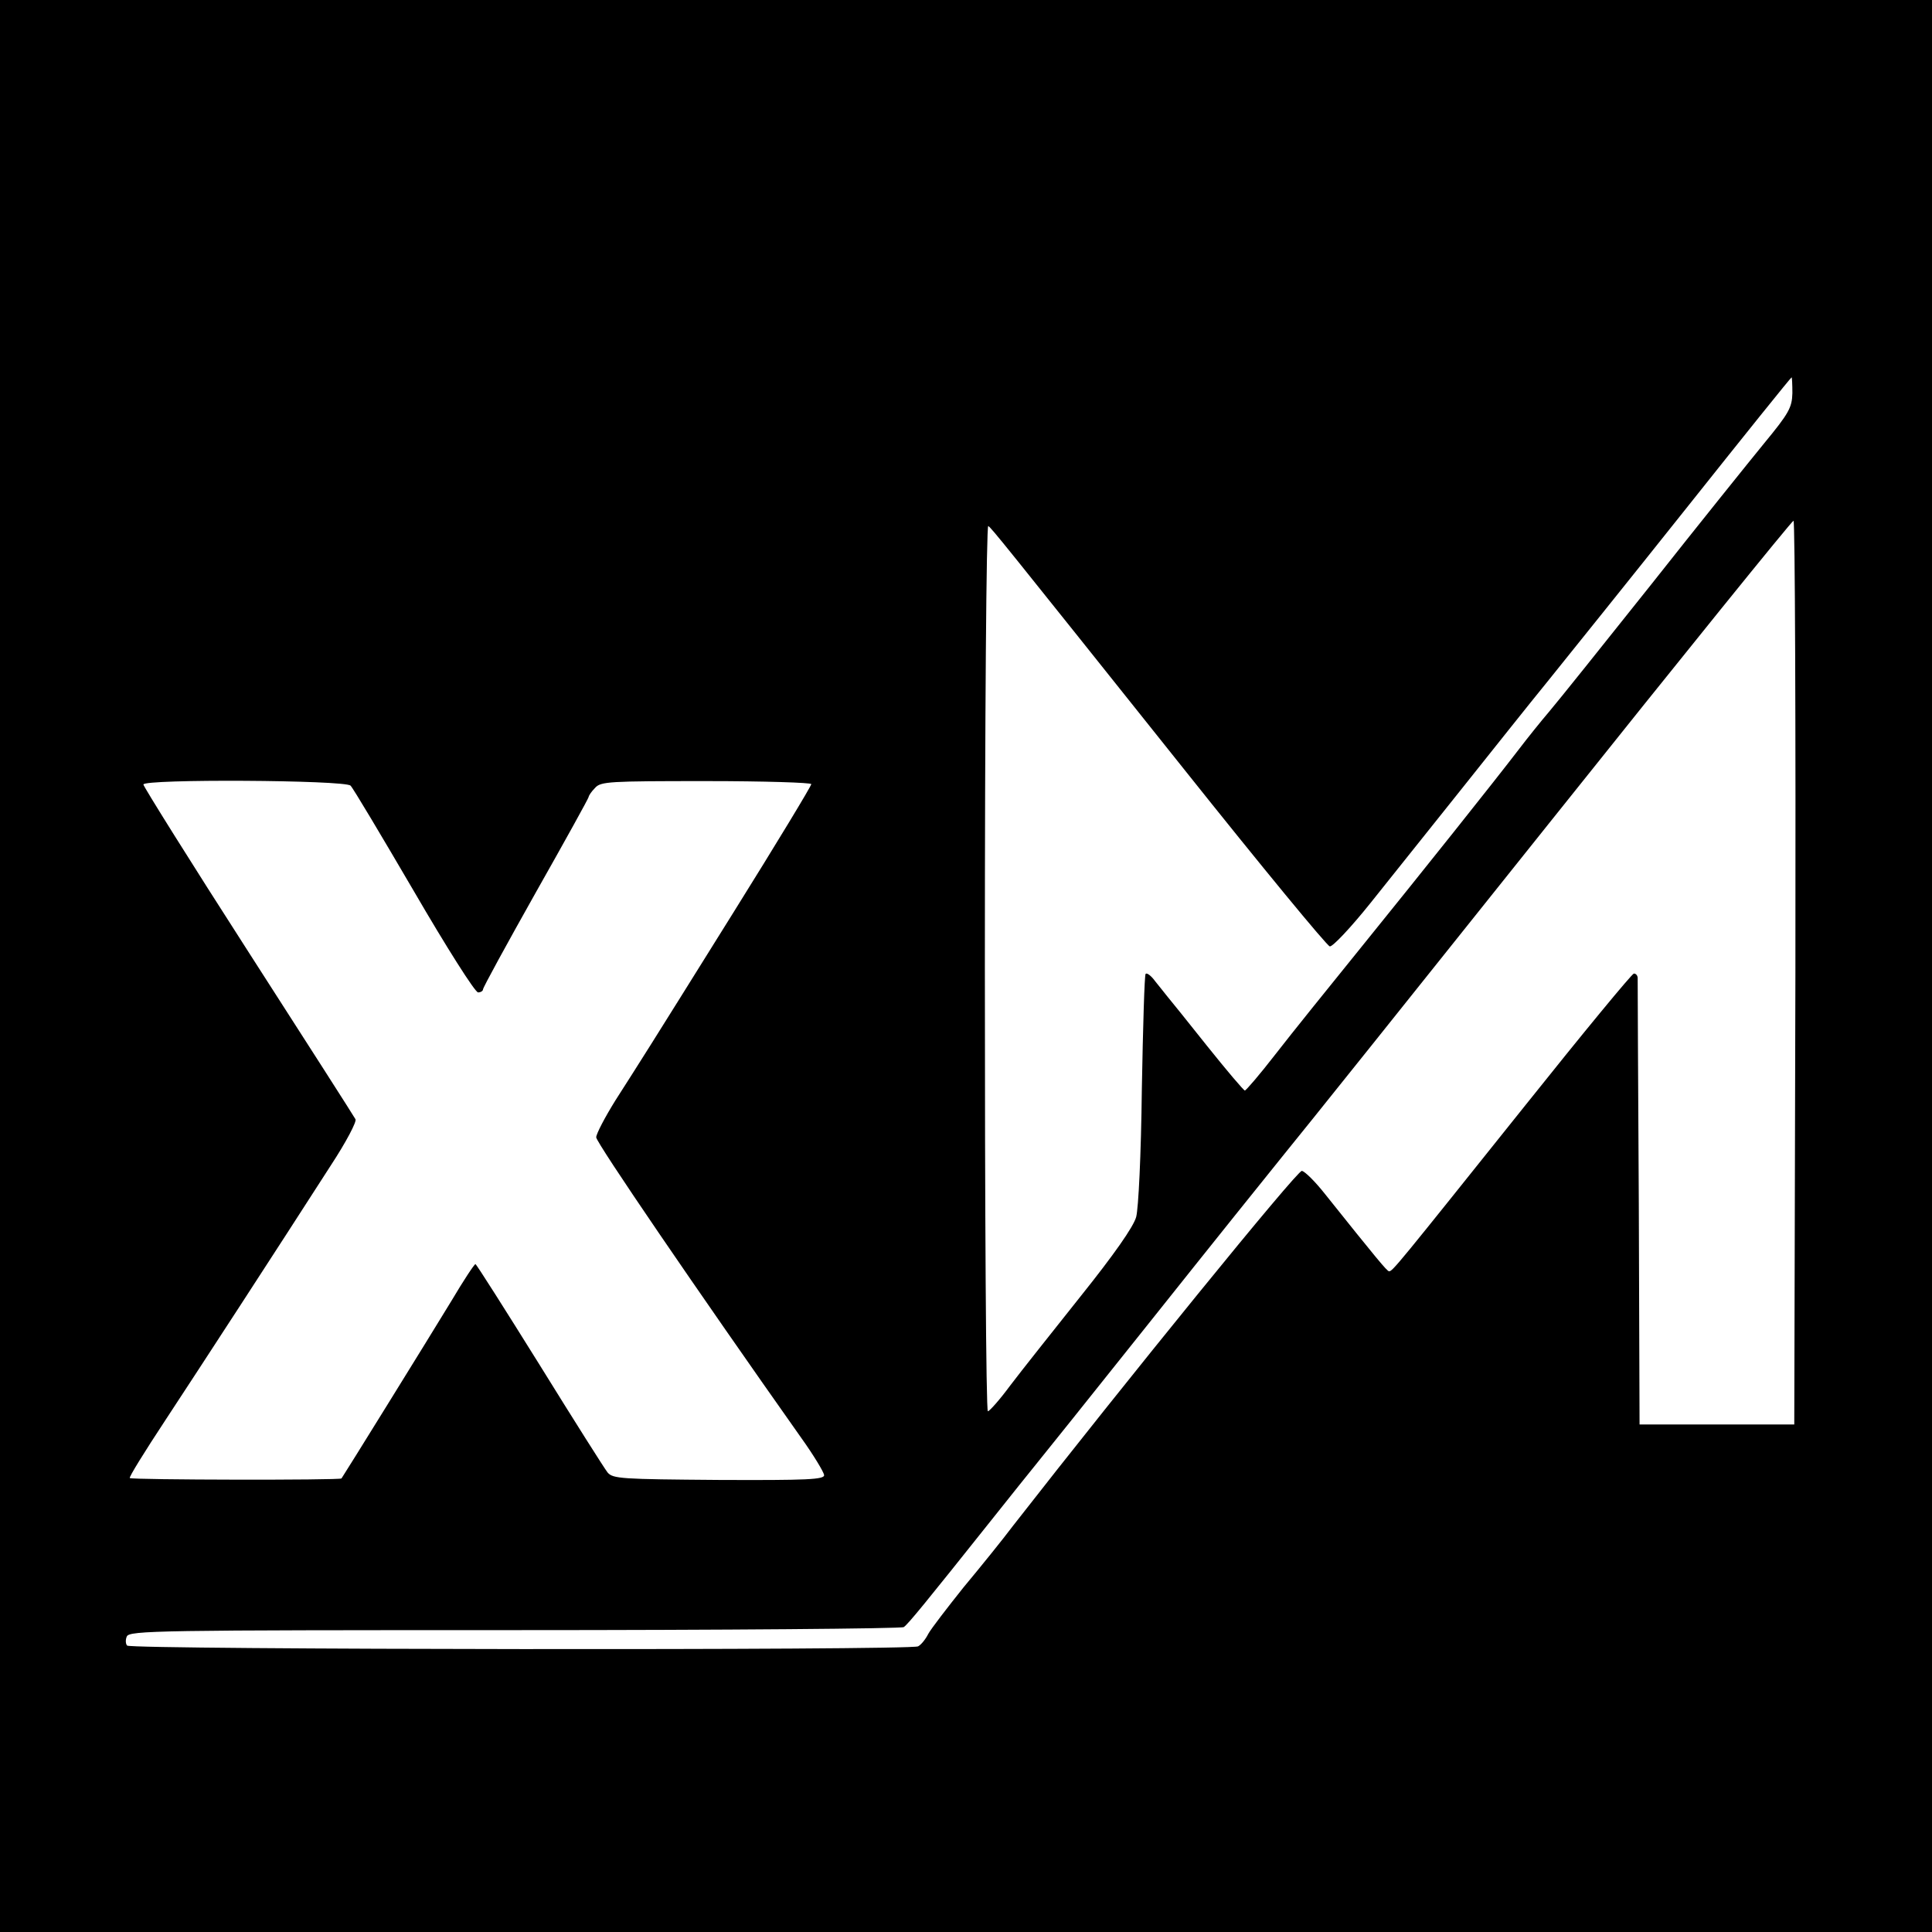 <?xml version="1.0" standalone="no"?>
<!DOCTYPE svg PUBLIC "-//W3C//DTD SVG 20010904//EN"
 "http://www.w3.org/TR/2001/REC-SVG-20010904/DTD/svg10.dtd">
<svg version="1.0" xmlns="http://www.w3.org/2000/svg"
 width="512pt" height="512pt" viewBox="0 0 512 512"
 preserveAspectRatio="xMidYMid meet">
<g transform="translate(0,512) scale(0.1,-0.1)"
fill="#000000" stroke="none">
<path d="M0 2560 l0 -2560 2560 0 2560 0 0 2560 0 2560 -2560 0 -2560 0 0
-2560z m4750 1518 c-1 -38 -9 -53 -75 -133 -40 -49 -176 -218 -300 -375 -125
-157 -245 -307 -268 -334 -23 -27 -60 -73 -82 -102 -69 -90 -254 -322 -415
-521 -85 -105 -189 -234 -230 -287 -41 -53 -78 -96 -81 -96 -3 0 -48 53 -100
118 -51 64 -99 124 -106 132 -6 8 -21 26 -32 40 -10 14 -22 23 -25 19 -3 -3
-7 -140 -10 -305 -2 -176 -9 -316 -15 -339 -7 -26 -59 -100 -147 -210 -74 -93
-159 -200 -187 -237 -28 -38 -55 -68 -59 -68 -5 0 -8 529 -8 1176 0 669 4
1173 9 1170 10 -7 30 -32 520 -646 204 -256 377 -466 385 -468 7 -2 56 50 108
115 52 65 159 199 238 298 79 99 183 230 232 290 49 61 214 266 366 457 152
191 278 348 280 348 1 0 2 -19 2 -42z m8 -1535 l-3 -1198 -205 0 -205 0 -2
585 c-2 322 -3 591 -3 598 0 6 -4 12 -10 12 -5 0 -136 -159 -290 -352 -336
-420 -350 -438 -359 -437 -5 0 -34 35 -169 204 -26 33 -54 61 -62 62 -12 2
-467 -558 -765 -940 -27 -36 -86 -109 -131 -163 -44 -55 -87 -111 -94 -124 -7
-14 -19 -29 -27 -33 -18 -11 -2085 -9 -2096 2 -4 4 -5 15 -1 24 6 16 83 17
1028 17 561 0 1026 4 1031 8 11 7 59 66 231 282 54 68 107 134 116 145 9 11
148 184 308 385 160 201 319 399 353 441 34 41 350 436 702 877 352 441 643
801 648 802 4 0 6 -539 5 -1197z m-3829 495 c7 -7 82 -133 168 -280 86 -148
162 -268 170 -268 7 0 13 4 13 8 0 5 63 120 140 257 77 136 140 250 140 253 0
3 7 14 17 24 15 17 37 18 295 18 153 0 278 -4 278 -8 0 -5 -92 -157 -205 -338
-237 -380 -245 -392 -314 -500 -28 -45 -51 -89 -51 -98 0 -14 269 -408 543
-796 33 -46 60 -91 61 -99 1 -12 -44 -14 -279 -13 -258 2 -281 3 -295 20 -8
10 -89 138 -180 285 -91 146 -167 266 -170 267 -3 0 -32 -44 -64 -98 -62 -102
-287 -465 -291 -470 -4 -5 -556 -4 -561 1 -3 2 40 71 94 153 96 146 297 455
439 676 40 61 69 116 65 122 -3 6 -131 206 -284 444 -153 238 -278 438 -278
443 0 15 533 12 549 -3z"/>
</g>
</svg>
